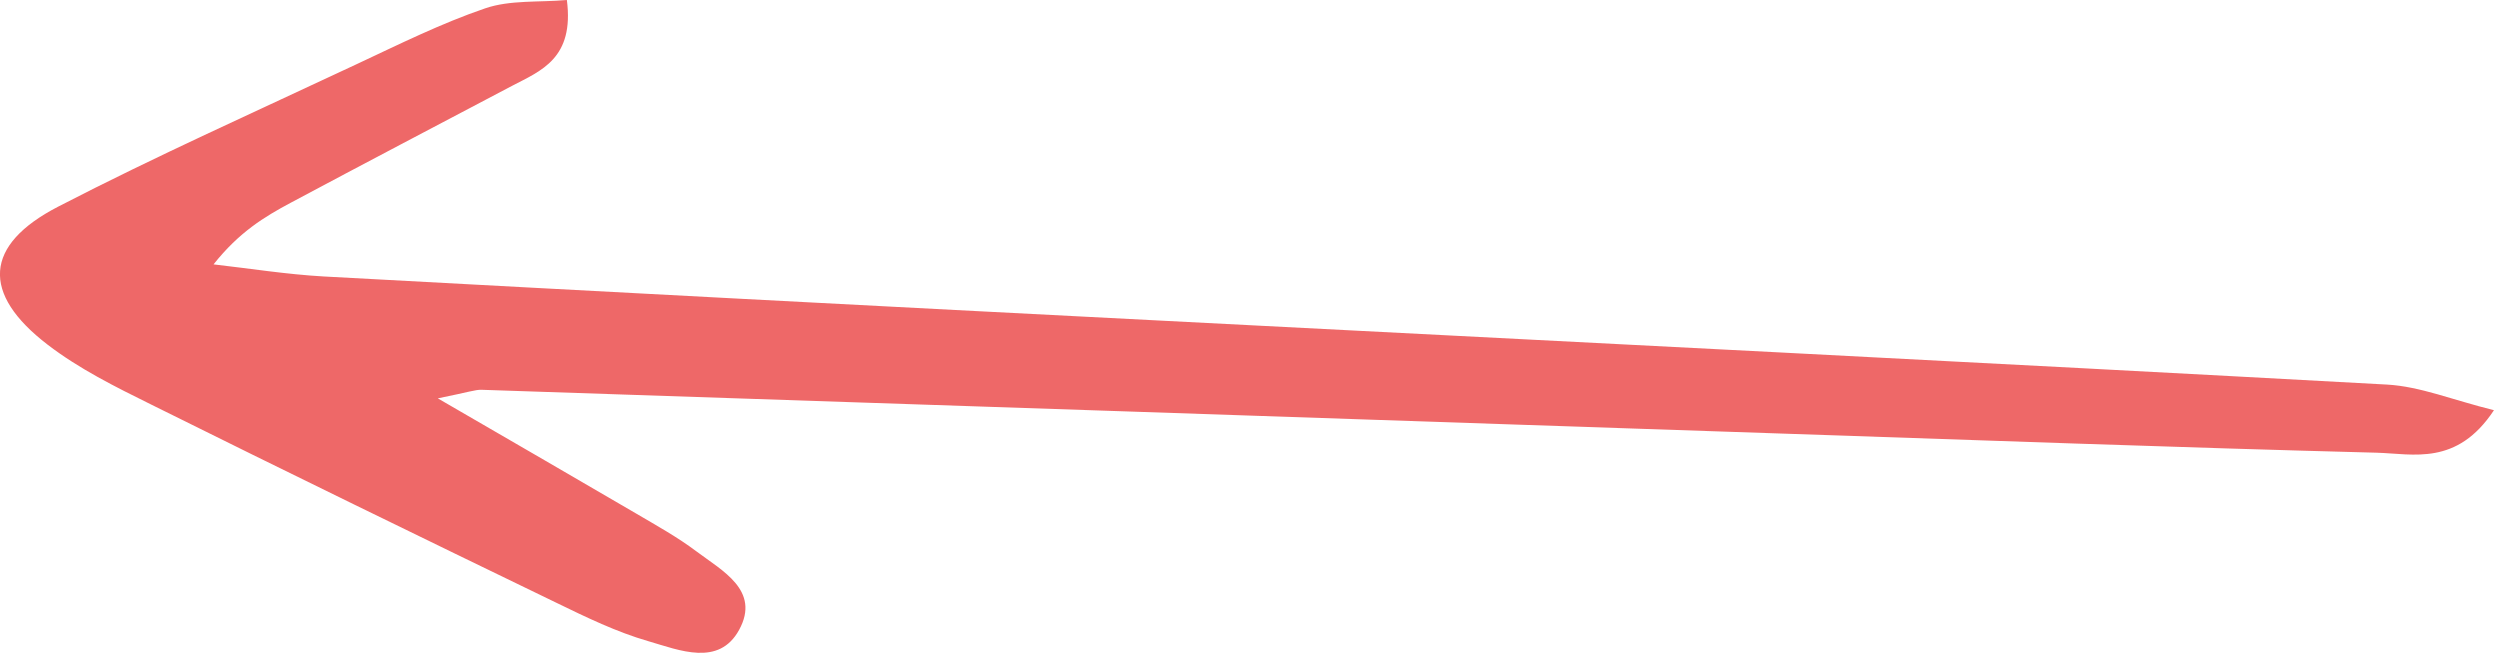 <?xml version="1.0" encoding="UTF-8"?> <svg xmlns="http://www.w3.org/2000/svg" width="120" height="32" viewBox="0 0 120 32" fill="none"><g clip-path="url(#clip0_129_14)"><path d="M21.03 19.13C24.82 21.33 27.7 22.99 30.57 24.67C31.54 25.24 32.53 25.79 33.42 26.46C34.67 27.4 36.51 28.34 35.48 30.23C34.51 32.01 32.61 31.21 31.13 30.78C29.6 30.34 28.14 29.63 26.7 28.93C20.21 25.79 13.72 22.63 7.26 19.42C5.54 18.57 3.79 17.7 2.28 16.54C-0.91 14.09 -0.77 11.76 2.79 9.92C7.49 7.49 12.33 5.33 17.12 3.08C19.15 2.13 21.18 1.12 23.29 0.4C24.49 -0.01 25.86 0.12 27.21 0C27.57 2.8 25.98 3.39 24.58 4.12C21.03 5.99 17.48 7.85 13.94 9.74C12.69 10.41 11.48 11.14 10.25 12.69C12.01 12.89 13.76 13.17 15.53 13.27C28.99 14 42.46 14.71 55.92 15.4C75.47 16.41 95.03 17.39 114.58 18.46C116.17 18.55 117.73 19.2 119.71 19.69C117.93 22.38 115.84 21.78 114.08 21.73C104.45 21.48 94.83 21.12 85.2 20.8C64.51 20.1 43.81 19.4 23.12 18.71C22.81 18.7 22.51 18.82 21.02 19.12L21.03 19.13Z" fill="#EE6868"></path></g><defs><clipPath id="clip0_129_14"><rect width="119.72" height="31.34" fill="white"></rect></clipPath></defs></svg> 